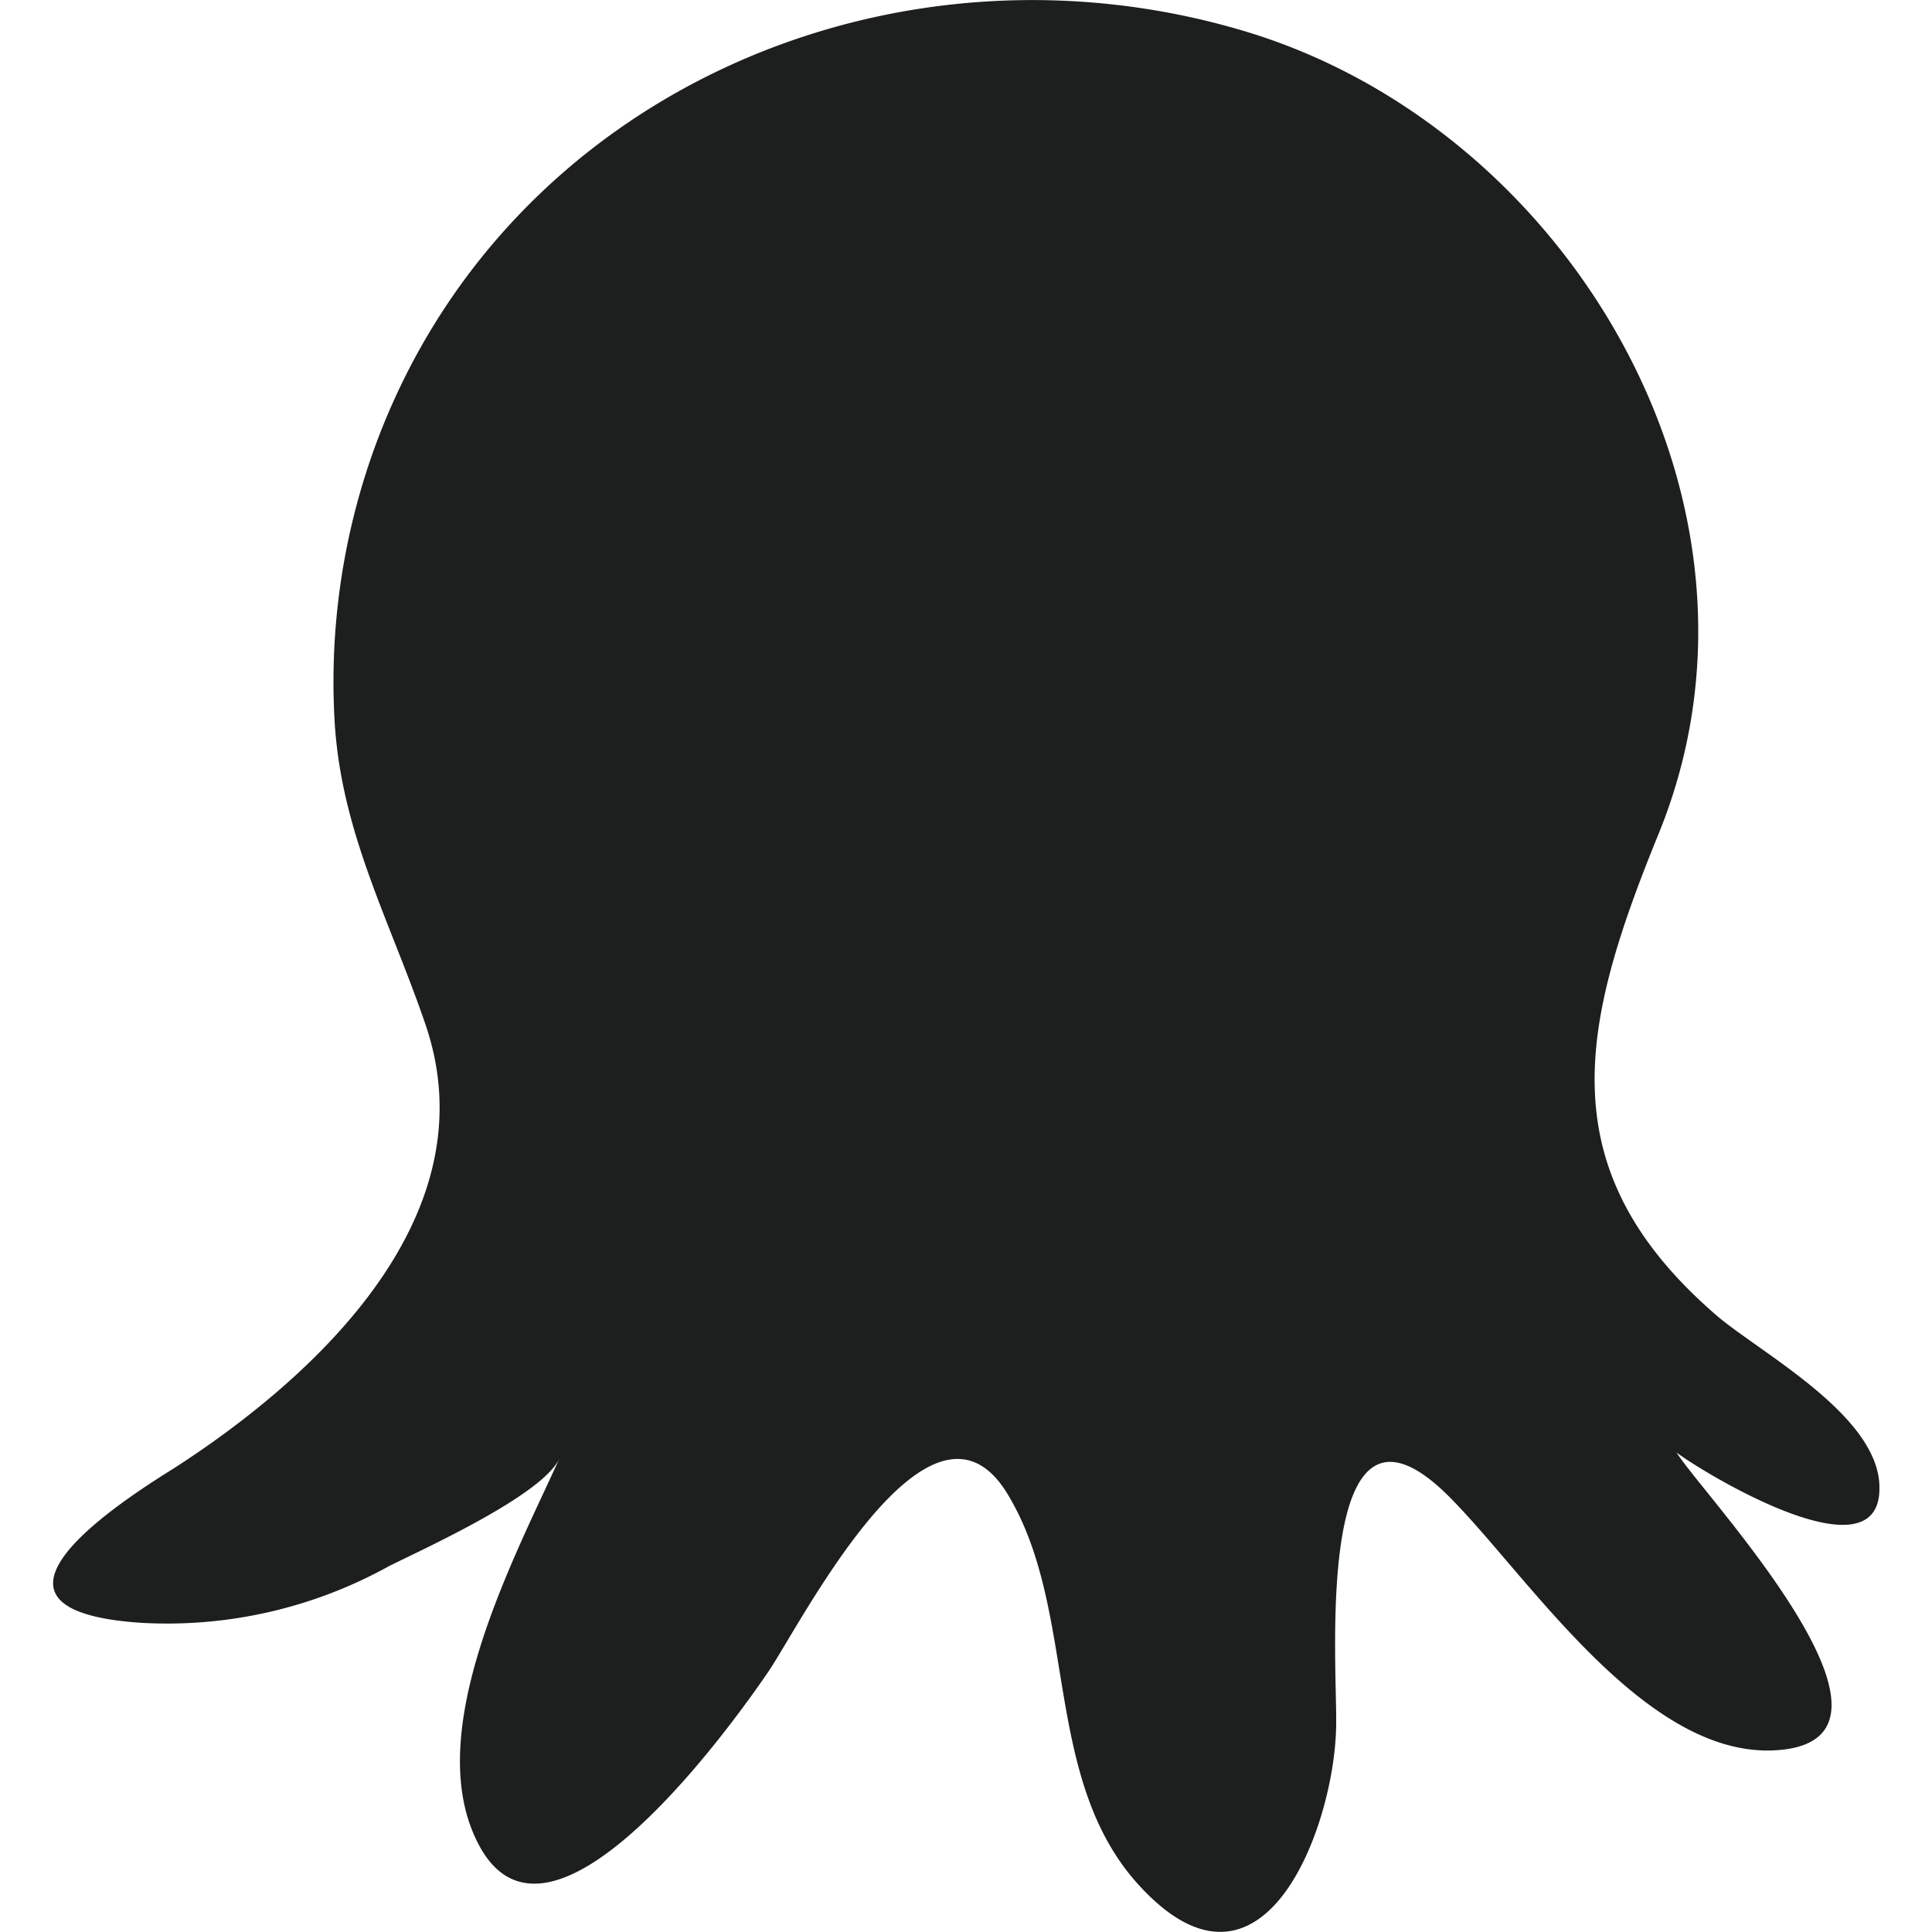 <svg xmlns="http://www.w3.org/2000/svg" viewBox="0 0 50 50"><defs><style>.a{fill:#1d1e1e;}</style></defs><path class="a" d="M4.5,38c3.77-2.43,8.19-6.59,6.51-11.49-.91-2.67-2.18-4.95-2.35-7.84a17.773,17.773,0,0,1,1.07-7.18C13.11,2.38,23.15-1.91,32.22.81c8.4,2.52,14.18,12.28,10.7,20.78-2,4.91-2.91,8.69,1.57,12.51,1.22,1,4.17,2.59,4.15,4.42,0,2.41-4.72-.51-5.25-.93.6,1,6.54,7.25,2.76,7.69-3.48.4-6.56-4.46-8.65-6.55-3.5-3.5-2.9,4.27-2.92,5.86,0,2.53-1.81,7.65-5,4.31-2.65-2.75-1.65-7.15-3.49-10.21-2-3.36-5.37,3.35-6.21,4.58s-5.63,8-7.49,4.47c-1.52-2.87.9-7.37,2.09-10-.43.95-3.51,2.34-4.41,2.79A11.849,11.849,0,0,1,3.68,42C-1,41.7,2.58,39.19,4.5,38Z"/></svg>